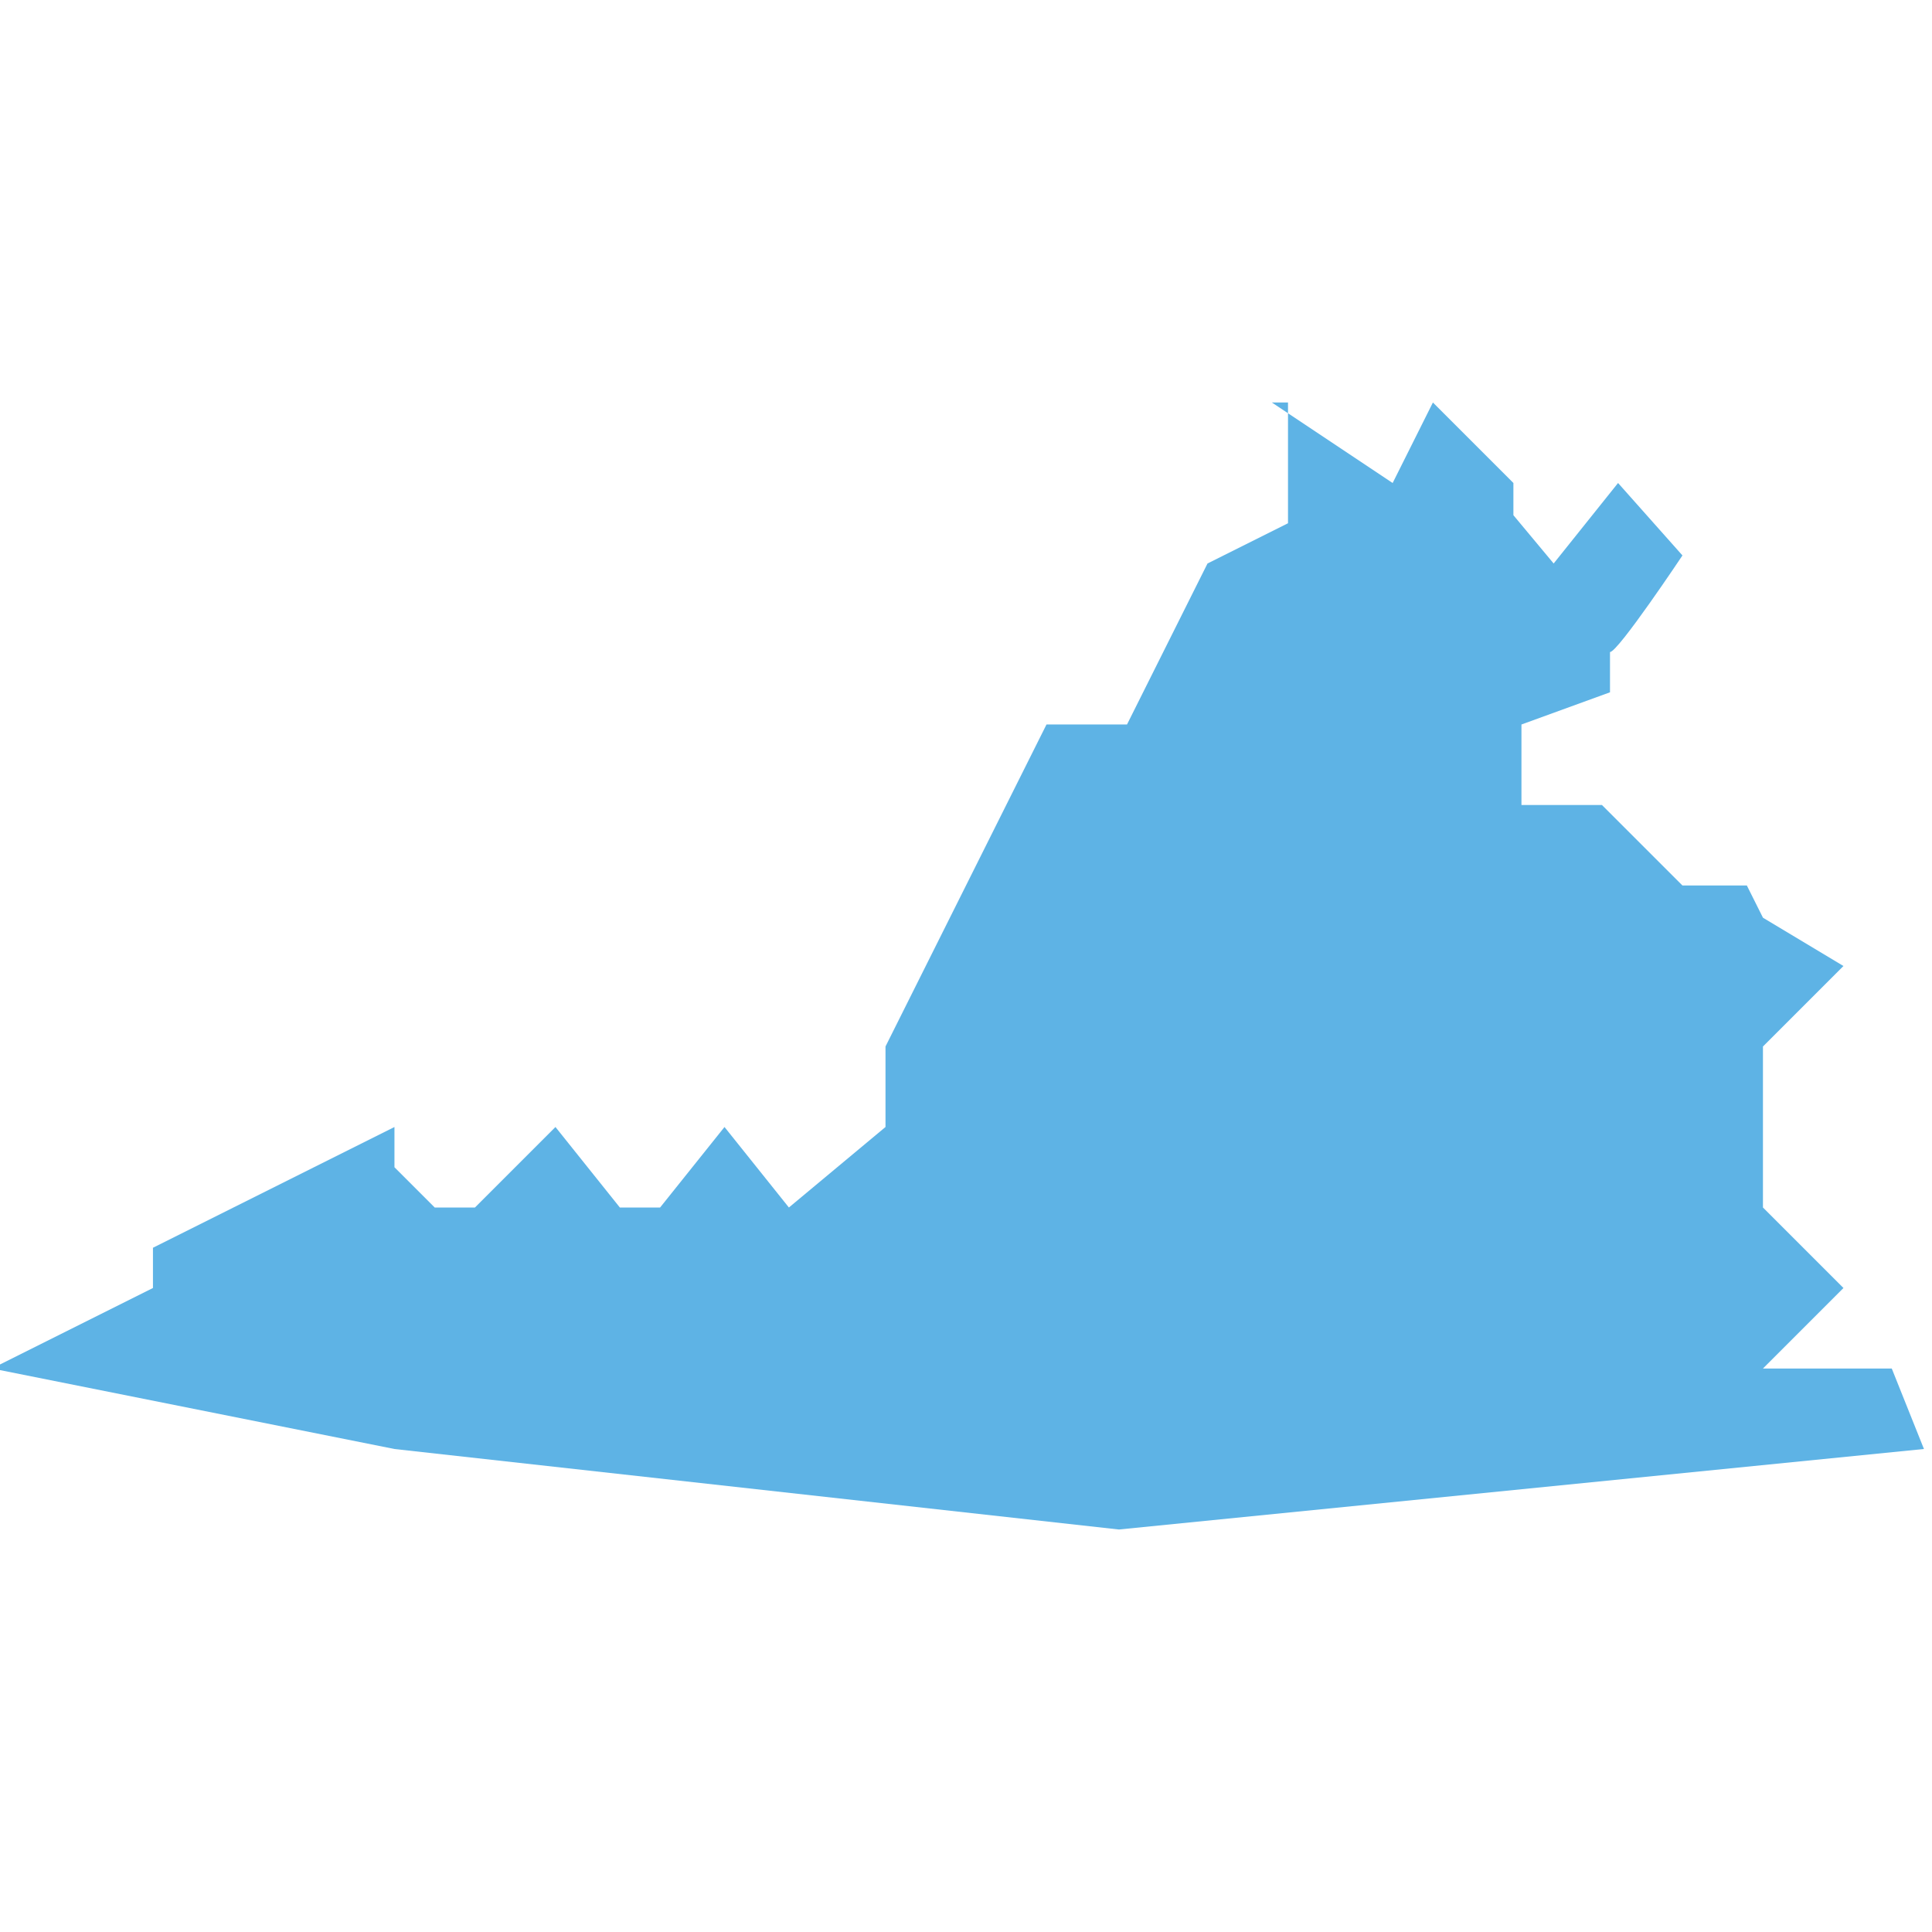 <?xml version="1.0" encoding="UTF-8"?>
<svg id="Layer_1" xmlns="http://www.w3.org/2000/svg" version="1.1" viewBox="0 0 24 24">
  <!-- Generator: Adobe Illustrator 29.1.0, SVG Export Plug-In . SVG Version: 2.1.0 Build 142)  -->
  <defs>
    <style>
      .st0 {
        fill: #5eb3e5;
      }
    </style>
  </defs>
  <path class="st0" d="M16,5v1.5l-1,.5-1,2h-1l-2,4v1l-1.2,1-.8-1-.8,1h-.5l-.8-1-1,1h-.5l-.5-.5v-.5l-3,1.5v.5l-2,1,5,1,9,1,10-1-.4-1h-1.6l1-1-1-1v-2l1-1-1-.6-.2-.4h-.8l-1-1h-1v-1l1.1-.4v-.5c.1,0,.9-1.2.9-1.2l-.8-.9-.8,1-.5-.6v-.4l-1-1-.5,1-1.5-1Z"/>
</svg>